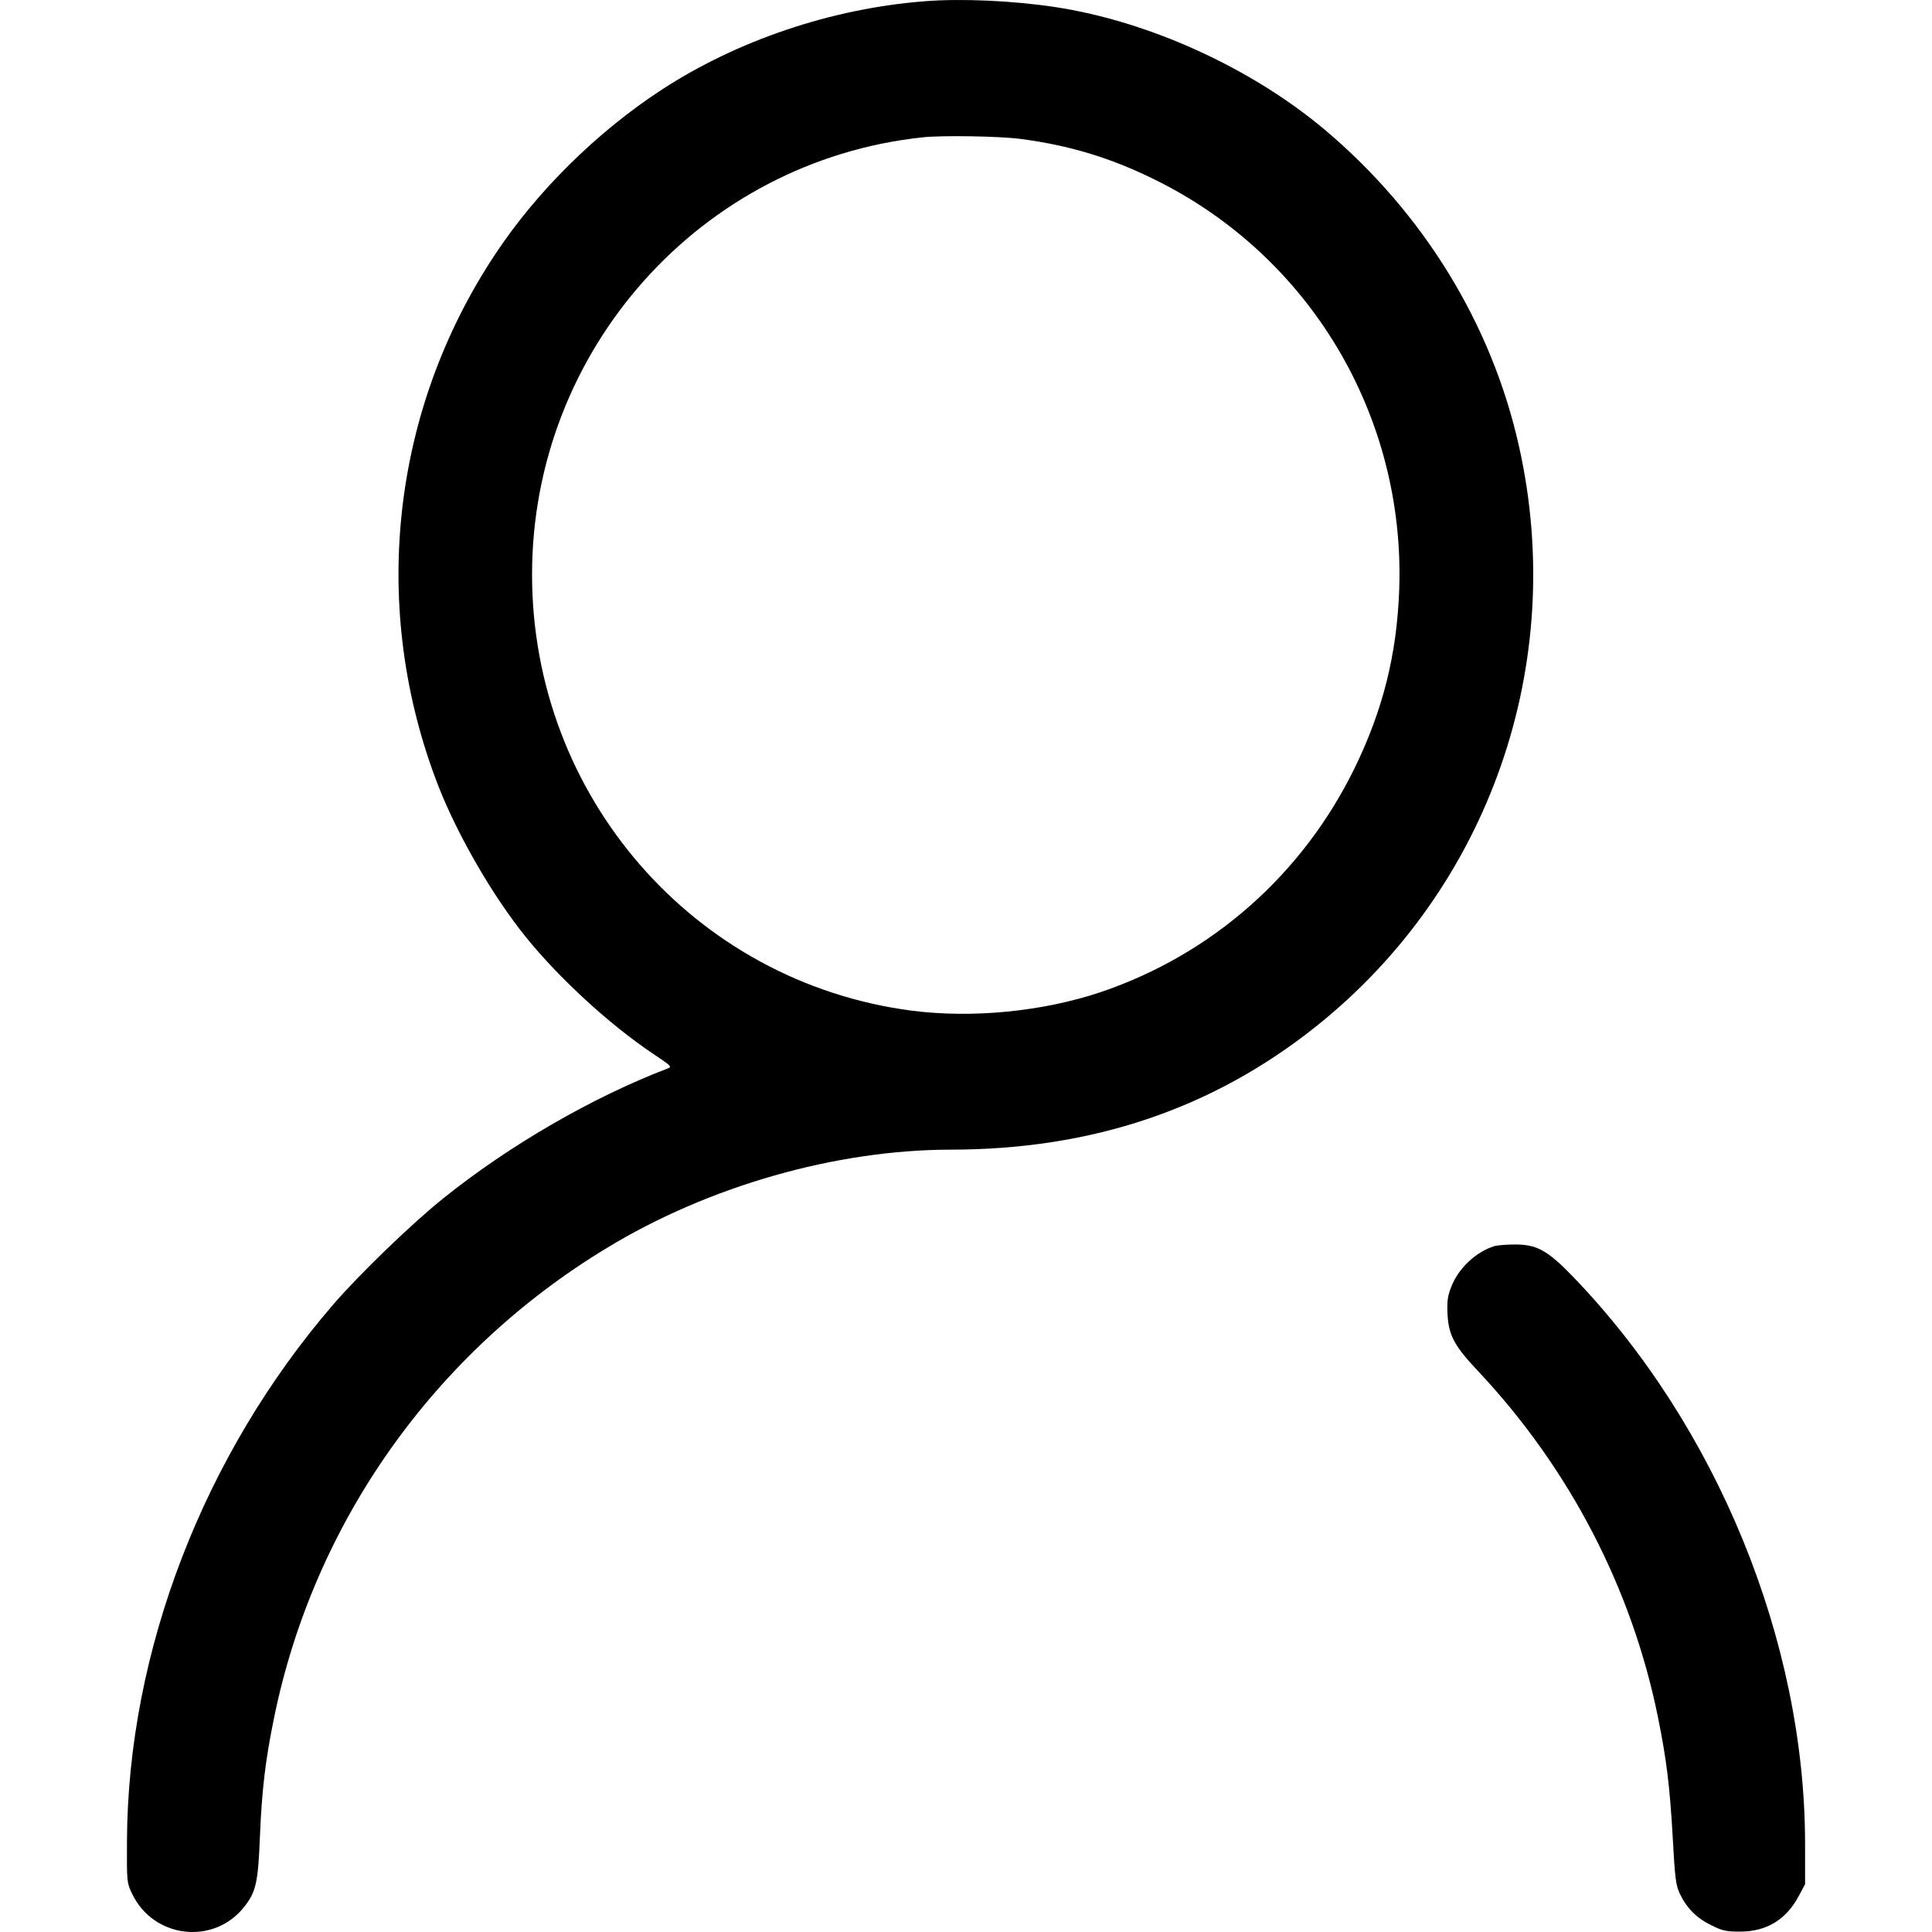 <?xml version="1.0" encoding="UTF-8"?>
<!DOCTYPE svg PUBLIC "-//W3C//DTD SVG 1.1//EN" "http://www.w3.org/Graphics/SVG/1.1/DTD/svg11.dtd">
<!-- Creator: CorelDRAW 2018 (64-Bit Evaluation Version) -->
<svg xmlns="http://www.w3.org/2000/svg" xml:space="preserve" width="41.01mm" height="41.01mm" version="1.1" style="shape-rendering:geometricPrecision; text-rendering:geometricPrecision; image-rendering:optimizeQuality; fill-rule:evenodd; clip-rule:evenodd"
viewBox="0 0 4101.04 4101.04"
 xmlns:xlink="http://www.w3.org/1999/xlink">
 <defs>
  <style type="text/css">
   <![CDATA[
    .fil0 {fill:black}
   ]]>
  </style>
 </defs>
 <g id="Layer_x0020_1">
  <g id="user-icibos.svg">
   <g>
    <path class="fil0" d="M1962.46 2.68c-197.59,15.49 -397.27,82.89 -558.86,188.39 -136.89,89.58 -264.58,215.59 -352.49,348.71 -222.29,334.91 -266.66,754.37 -120.14,1129.88 40.6,103.4 114.7,231.92 184.61,318.58 70.75,87.91 178.75,187.12 270.85,248.66 39.35,26.38 40.61,27.63 30.14,31.4 -158.66,60.7 -334.9,162.43 -475.14,275.04 -66.56,53.16 -178.33,161.17 -234.01,225.64 -275.46,319.41 -436.21,736.78 -437.89,1138.66 -0.42,86.66 -0.42,88.33 10.47,111.36 44.79,95.45 173.31,110.94 238.2,28.89 25.11,-31.82 29.72,-51.5 33.49,-148.62 4.18,-98.79 11.3,-160.75 29.3,-249.08 83.73,-416.12 339.93,-779.07 707.48,-1001.36 216.43,-131.45 486.03,-208.06 728.83,-208.48 300.16,0 555.94,-86.23 775.3,-260.8 368.39,-293.04 535.43,-770.28 431.61,-1232.86 -57.77,-258.29 -202.2,-493.56 -409.84,-669.39 -156.99,-132.7 -375.51,-232.33 -575.61,-262.48 -89.17,-13.39 -198.01,-18.41 -276.3,-12.14l0 0zm203.87 292.21c102.57,13.39 190.48,39.77 283.83,85.82 330.3,162 532.92,501.93 519.94,870.74 -5.02,137.73 -34.33,254.95 -94.61,378.86 -110.52,226.06 -302.67,395.6 -538.77,475.56 -123.5,41.45 -272.53,56.1 -402.31,39.35 -461.74,-60.7 -805.02,-455.46 -805.02,-925.58 0,-476.82 357.93,-877.87 828.89,-928.1 41.02,-4.61 163.26,-2.51 208.05,3.35z"/>
    <path class="fil0" d="M3172.3 2645.06c-39.77,12.15 -77.45,48.15 -92.1,87.5 -7.54,19.26 -8.79,30.14 -7.54,57.35 2.52,44.79 14.24,66.98 64.89,120.57 193.83,206.38 326.53,461.32 381.79,734.69 18,88.75 25.12,145.26 31.4,256.2 4.6,85.4 6.69,100.89 14.65,117.63 14.65,30.98 35.58,52.33 66.56,67.4 24.28,12.14 31.82,13.82 61.54,13.82 55.68,0 97.12,-24.7 123.91,-74.1l14.24 -26.37 0 -87.92c-0.84,-429.51 -187.55,-884.97 -491.89,-1201.04 -55.26,-57.35 -77.87,-69.49 -125.59,-69.07 -17.16,0 -36,1.67 -41.86,3.35l0 -0.01z"/>
   </g>
  </g>
 </g>
</svg>
